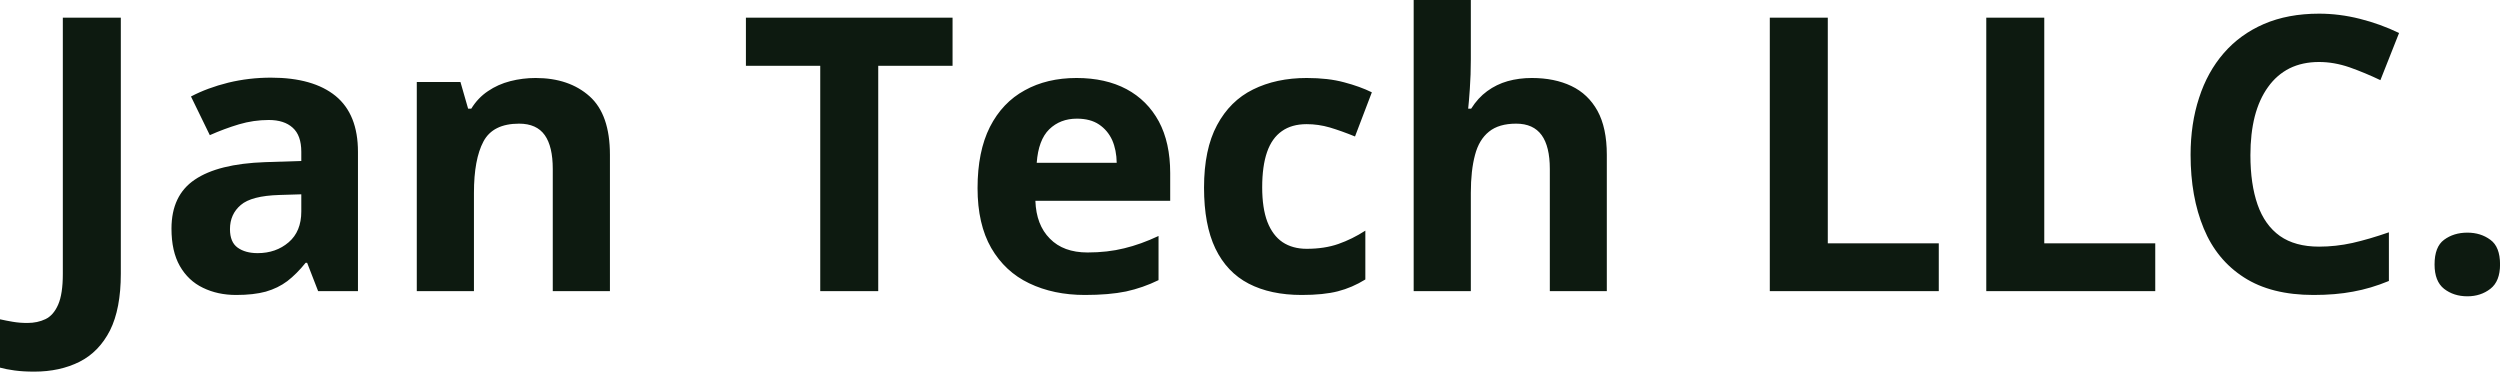 <svg fill="#0D1A10" viewBox="0 0 150.017 22.304" height="100%" width="100%" xmlns="http://www.w3.org/2000/svg"><path preserveAspectRatio="none" d="M2.06 22.30L2.06 22.30Q1.38 22.30 0.87 22.23Q0.36 22.16 0 22.06L0 22.06L0 19.16Q0.36 19.24 0.77 19.31Q1.18 19.38 1.64 19.38L1.64 19.38Q2.25 19.38 2.73 19.15Q3.21 18.92 3.49 18.28Q3.77 17.64 3.77 16.44L3.77 16.44L3.77 1.06L7.25 1.06L7.25 16.42Q7.25 18.53 6.60 19.83Q5.94 21.12 4.77 21.71Q3.59 22.30 2.06 22.30ZM16.26 4.66L16.26 4.66Q18.79 4.66 20.14 5.76Q21.48 6.86 21.48 9.11L21.48 9.11L21.48 17.47L19.09 17.47L18.43 15.77L18.34 15.77Q17.80 16.44 17.24 16.87Q16.68 17.29 15.95 17.50Q15.22 17.70 14.17 17.70L14.17 17.70Q13.06 17.70 12.18 17.27Q11.30 16.85 10.79 15.96Q10.29 15.08 10.29 13.72L10.29 13.72Q10.29 11.72 11.69 10.78Q13.09 9.83 15.90 9.73L15.90 9.73L18.08 9.66L18.08 9.11Q18.08 8.12 17.56 7.66Q17.05 7.20 16.13 7.20L16.13 7.20Q15.22 7.20 14.34 7.46Q13.47 7.72 12.59 8.11L12.59 8.11L11.46 5.79Q12.45 5.27 13.70 4.96Q14.94 4.66 16.26 4.66ZM18.08 12.69L18.08 11.66L16.76 11.70Q15.09 11.75 14.45 12.30Q13.80 12.85 13.80 13.75L13.80 13.75Q13.80 14.53 14.26 14.86Q14.72 15.19 15.46 15.19L15.46 15.19Q16.56 15.19 17.32 14.54Q18.08 13.89 18.08 12.69L18.08 12.69ZM32.14 4.68L32.14 4.68Q34.15 4.68 35.38 5.78Q36.60 6.87 36.60 9.29L36.60 9.29L36.60 17.47L33.17 17.47L33.17 10.14Q33.17 8.79 32.69 8.11Q32.20 7.42 31.15 7.42L31.15 7.42Q29.58 7.42 29.01 8.49Q28.44 9.56 28.44 11.57L28.44 11.57L28.44 17.47L25.01 17.47L25.01 4.92L27.63 4.92L28.09 6.52L28.28 6.52Q28.68 5.87 29.28 5.47Q29.88 5.06 30.62 4.87Q31.36 4.68 32.14 4.68ZM52.70 3.95L52.70 17.47L49.22 17.47L49.22 3.95L44.76 3.95L44.76 1.06L57.16 1.06L57.16 3.95L52.70 3.95ZM64.60 4.68L64.60 4.68Q66.34 4.68 67.60 5.35Q68.85 6.02 69.54 7.29Q70.22 8.56 70.22 10.39L70.22 10.39L70.22 12.05L62.13 12.05Q62.18 13.50 63.00 14.32Q63.81 15.15 65.26 15.15L65.26 15.15Q66.46 15.15 67.46 14.90Q68.46 14.66 69.52 14.16L69.52 14.16L69.52 16.81Q68.58 17.27 67.57 17.49Q66.55 17.70 65.10 17.70L65.10 17.70Q63.22 17.70 61.76 17.00Q60.31 16.31 59.48 14.88Q58.66 13.45 58.66 11.29L58.66 11.29Q58.66 9.09 59.40 7.62Q60.15 6.15 61.49 5.42Q62.82 4.68 64.60 4.68ZM64.62 7.12L64.62 7.12Q63.62 7.12 62.96 7.76Q62.31 8.40 62.21 9.77L62.21 9.77L67.01 9.77Q67.00 9.01 66.74 8.41Q66.47 7.82 65.95 7.47Q65.43 7.12 64.62 7.12ZM78.11 17.70L78.11 17.70Q76.24 17.70 74.93 17.02Q73.62 16.34 72.93 14.91Q72.25 13.49 72.25 11.26L72.25 11.26Q72.25 8.96 73.03 7.51Q73.81 6.05 75.19 5.37Q76.58 4.68 78.41 4.68L78.41 4.68Q79.71 4.68 80.66 4.94Q81.61 5.19 82.32 5.54L82.32 5.54L81.31 8.19Q80.50 7.86 79.80 7.65Q79.11 7.45 78.41 7.45L78.41 7.45Q77.51 7.45 76.92 7.87Q76.32 8.29 76.03 9.13Q75.74 9.97 75.74 11.24L75.74 11.24Q75.74 12.49 76.05 13.31Q76.37 14.13 76.96 14.53Q77.56 14.93 78.41 14.93L78.41 14.93Q79.48 14.93 80.31 14.64Q81.14 14.35 81.93 13.84L81.93 13.84L81.93 16.77Q81.14 17.26 80.28 17.48Q79.42 17.70 78.11 17.70ZM84.83 0L88.26 0L88.26 3.56Q88.26 4.49 88.20 5.33Q88.14 6.18 88.10 6.52L88.10 6.52L88.28 6.52Q88.69 5.87 89.24 5.47Q89.80 5.06 90.47 4.87Q91.15 4.68 91.92 4.68L91.92 4.68Q93.28 4.68 94.29 5.16Q95.30 5.64 95.86 6.65Q96.42 7.67 96.42 9.29L96.42 9.29L96.42 17.47L93.00 17.47L93.00 10.14Q93.00 8.79 92.51 8.11Q92.01 7.42 90.98 7.42L90.98 7.42Q89.94 7.42 89.35 7.90Q88.75 8.38 88.51 9.30Q88.26 10.23 88.26 11.57L88.26 11.57L88.26 17.47L84.83 17.47L84.83 0ZM116.34 17.47L106.20 17.47L106.20 1.06L109.68 1.06L109.68 14.60L116.34 14.60L116.34 17.47ZM129.33 17.47L119.19 17.47L119.19 1.06L122.67 1.06L122.67 14.60L129.33 14.60L129.33 17.47ZM139.16 3.72L139.16 3.72Q138.16 3.72 137.39 4.10Q136.62 4.49 136.10 5.22Q135.57 5.95 135.30 6.99Q135.04 8.02 135.04 9.31L135.04 9.31Q135.04 11.05 135.47 12.28Q135.90 13.51 136.81 14.16Q137.72 14.80 139.16 14.80L139.16 14.80Q140.16 14.80 141.16 14.58Q142.17 14.35 143.35 13.94L143.35 13.94L143.35 16.86Q142.26 17.31 141.20 17.50Q140.15 17.70 138.83 17.70L138.83 17.70Q136.29 17.70 134.66 16.65Q133.02 15.60 132.24 13.71Q131.45 11.81 131.45 9.29L131.45 9.29Q131.45 7.42 131.96 5.87Q132.46 4.32 133.44 3.19Q134.42 2.06 135.85 1.44Q137.29 0.82 139.16 0.82L139.16 0.82Q140.38 0.82 141.61 1.13Q142.84 1.44 143.96 1.98L143.96 1.98L142.84 4.81Q141.92 4.37 140.99 4.04Q140.06 3.72 139.16 3.72ZM146.09 15.87L146.09 15.87Q146.09 14.81 146.66 14.39Q147.24 13.96 148.06 13.96L148.06 13.96Q148.86 13.96 149.44 14.39Q150.02 14.81 150.02 15.87L150.02 15.87Q150.02 16.88 149.44 17.33Q148.86 17.78 148.06 17.78L148.06 17.78Q147.24 17.78 146.66 17.33Q146.09 16.88 146.09 15.87Z"></path></svg>
